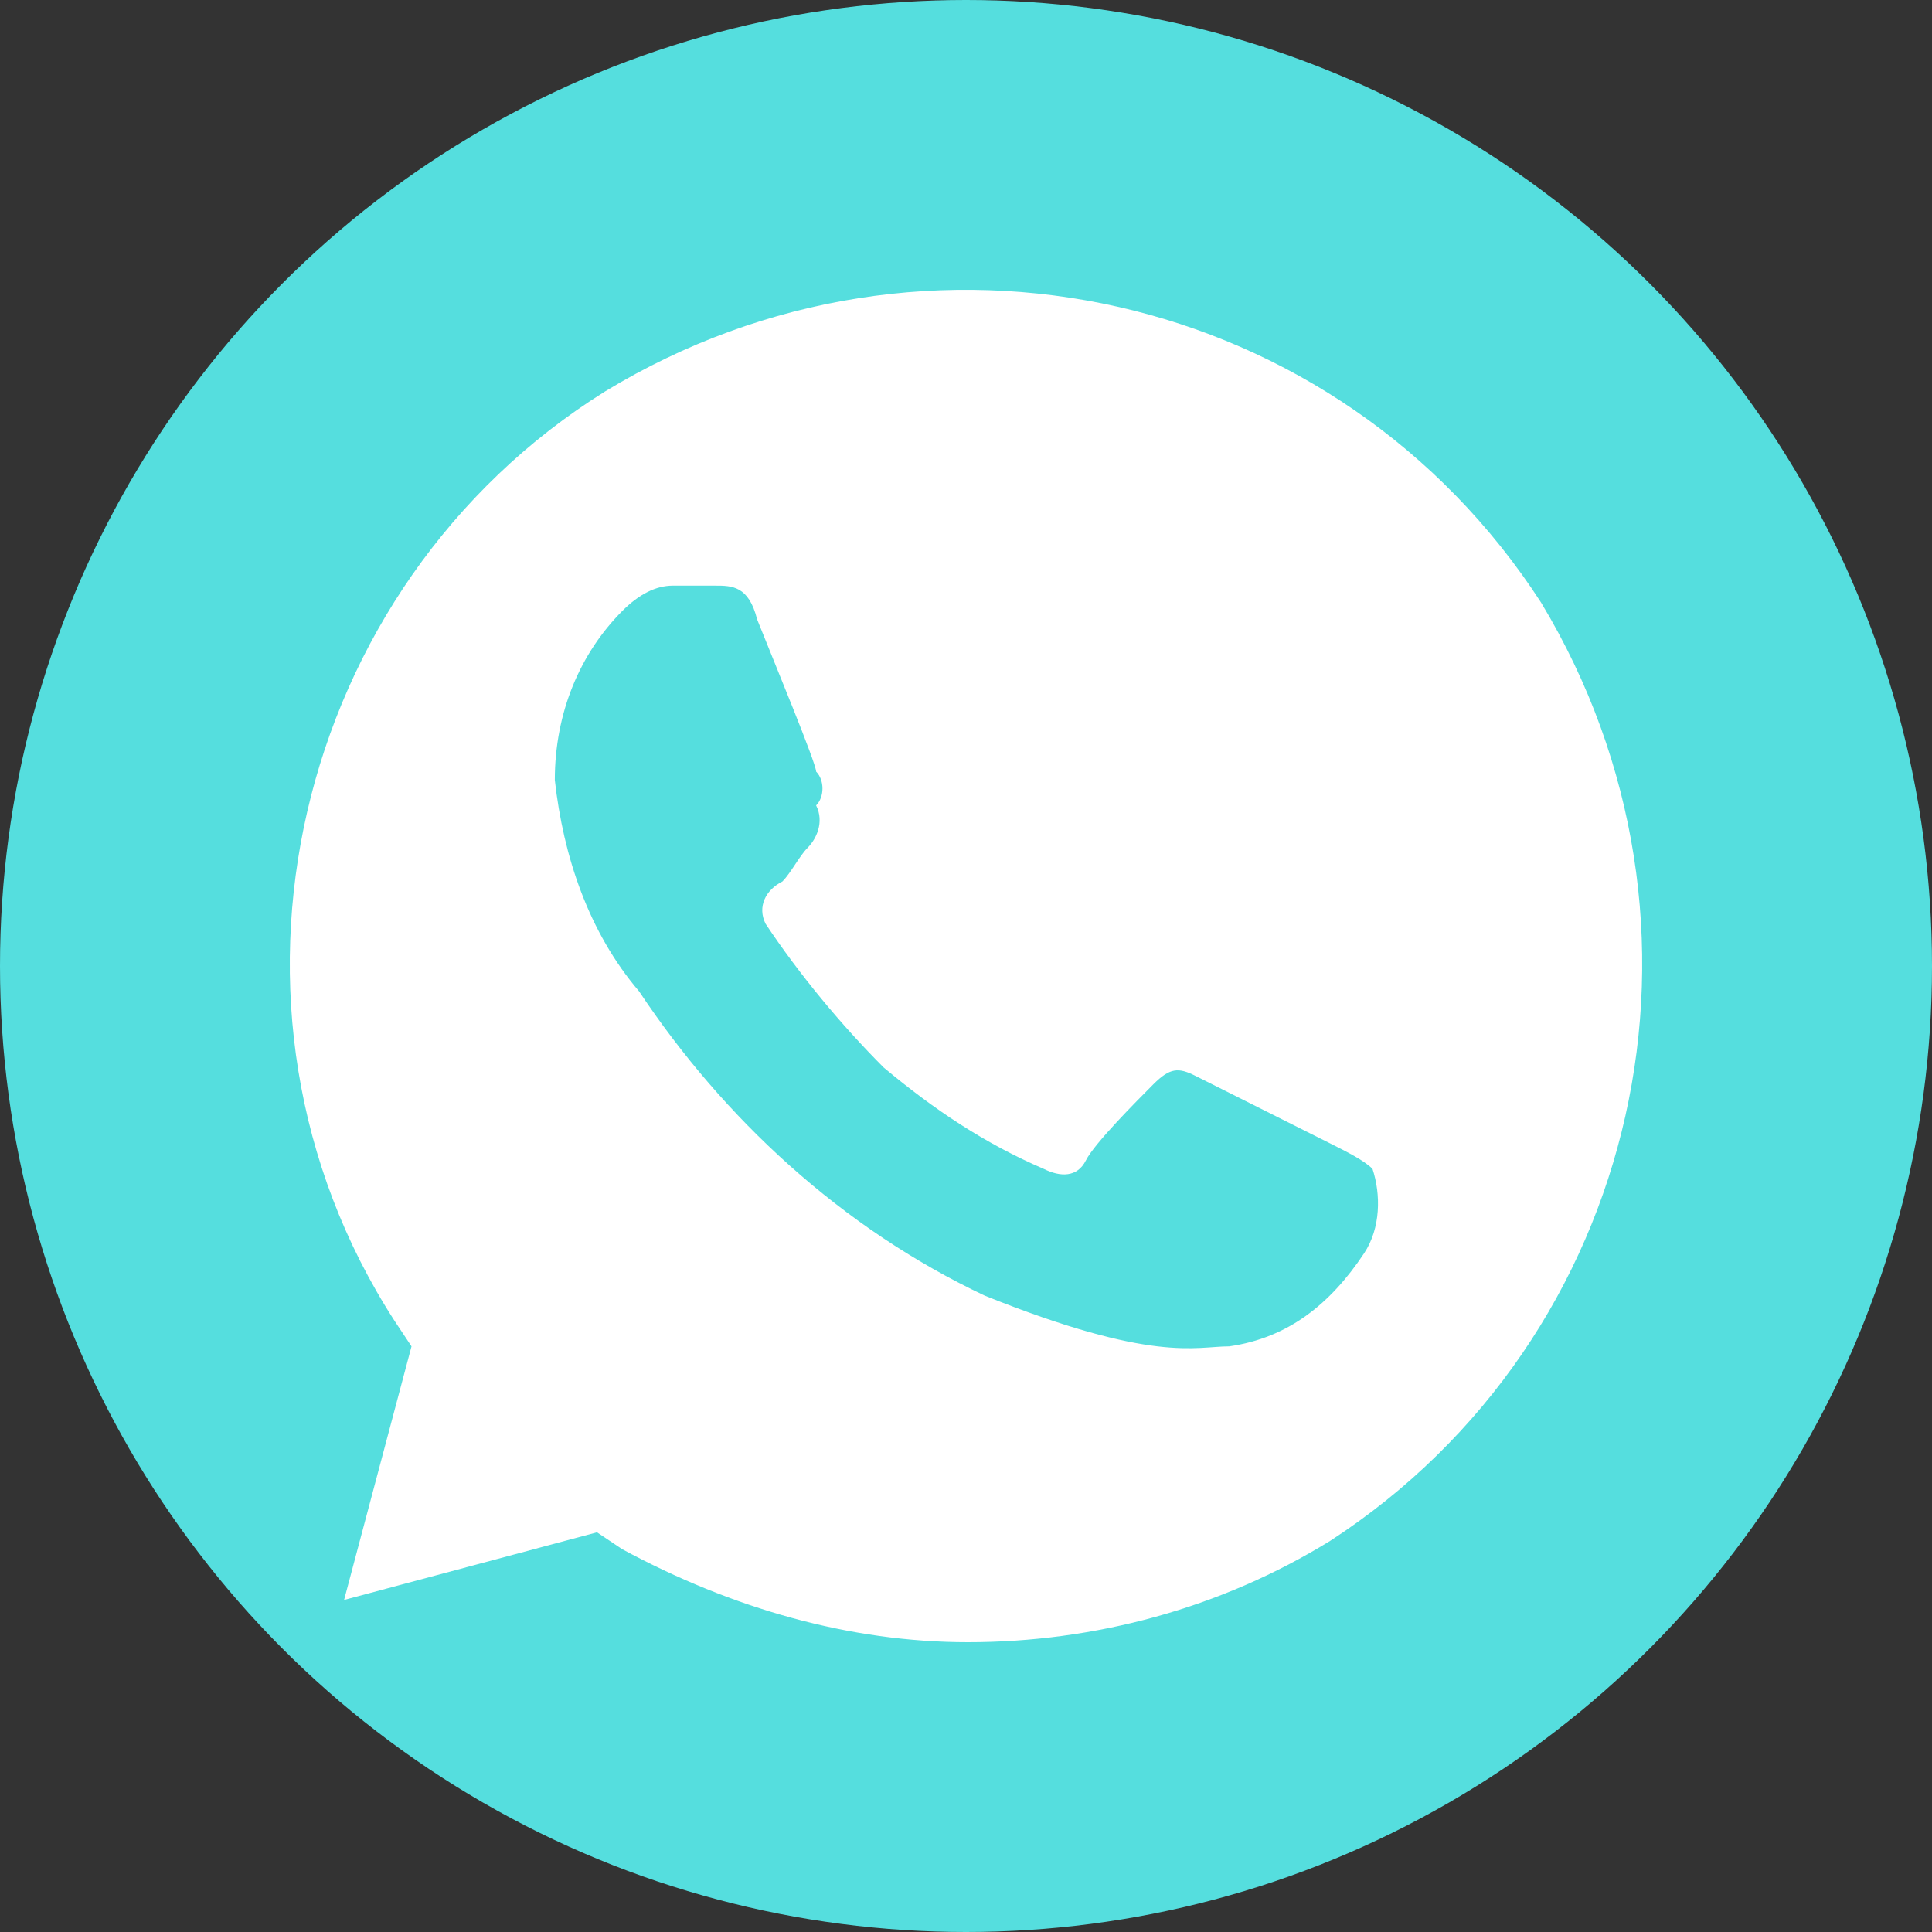 <?xml version="1.0" encoding="UTF-8"?> <svg xmlns="http://www.w3.org/2000/svg" width="40" height="40" viewBox="0 0 40 40" fill="none"><rect x="0" y="0" width="40" height="40" fill="#333333" stroke="none"/> <circle cx="20" cy="20" r="20" fill="#55DEDE"></circle> <path d="M31.906 12.475C27.718 6 19.166 4.075 12.534 8.1C6.077 12.125 3.983 20.875 8.171 27.35L8.52 27.875L7.124 33.125L12.36 31.725L12.883 32.075C15.152 33.3 17.595 34 20.039 34C22.657 34 25.274 33.3 27.543 31.9C34 27.7 35.92 19.125 31.906 12.475V12.475ZM28.241 25.95C27.543 27 26.67 27.7 25.449 27.875C24.751 27.875 23.878 28.225 20.388 26.825C17.421 25.425 14.978 23.15 13.232 20.525C12.185 19.3 11.662 17.725 11.487 16.15C11.487 14.75 12.011 13.525 12.883 12.65C13.232 12.3 13.582 12.125 13.931 12.125H14.803C15.152 12.125 15.501 12.125 15.676 12.825C16.025 13.7 16.897 15.8 16.897 15.975C17.072 16.15 17.072 16.5 16.897 16.675C17.072 17.025 16.897 17.375 16.723 17.55C16.548 17.725 16.374 18.075 16.199 18.25C15.85 18.425 15.676 18.775 15.85 19.125C16.548 20.175 17.421 21.225 18.294 22.1C19.341 22.975 20.388 23.675 21.609 24.2C21.958 24.375 22.307 24.375 22.482 24.025C22.657 23.675 23.529 22.8 23.878 22.45C24.227 22.1 24.402 22.1 24.751 22.275L27.543 23.675C27.892 23.85 28.241 24.025 28.416 24.2C28.59 24.725 28.59 25.425 28.241 25.95V25.95Z" fill="white"></path> </svg> 